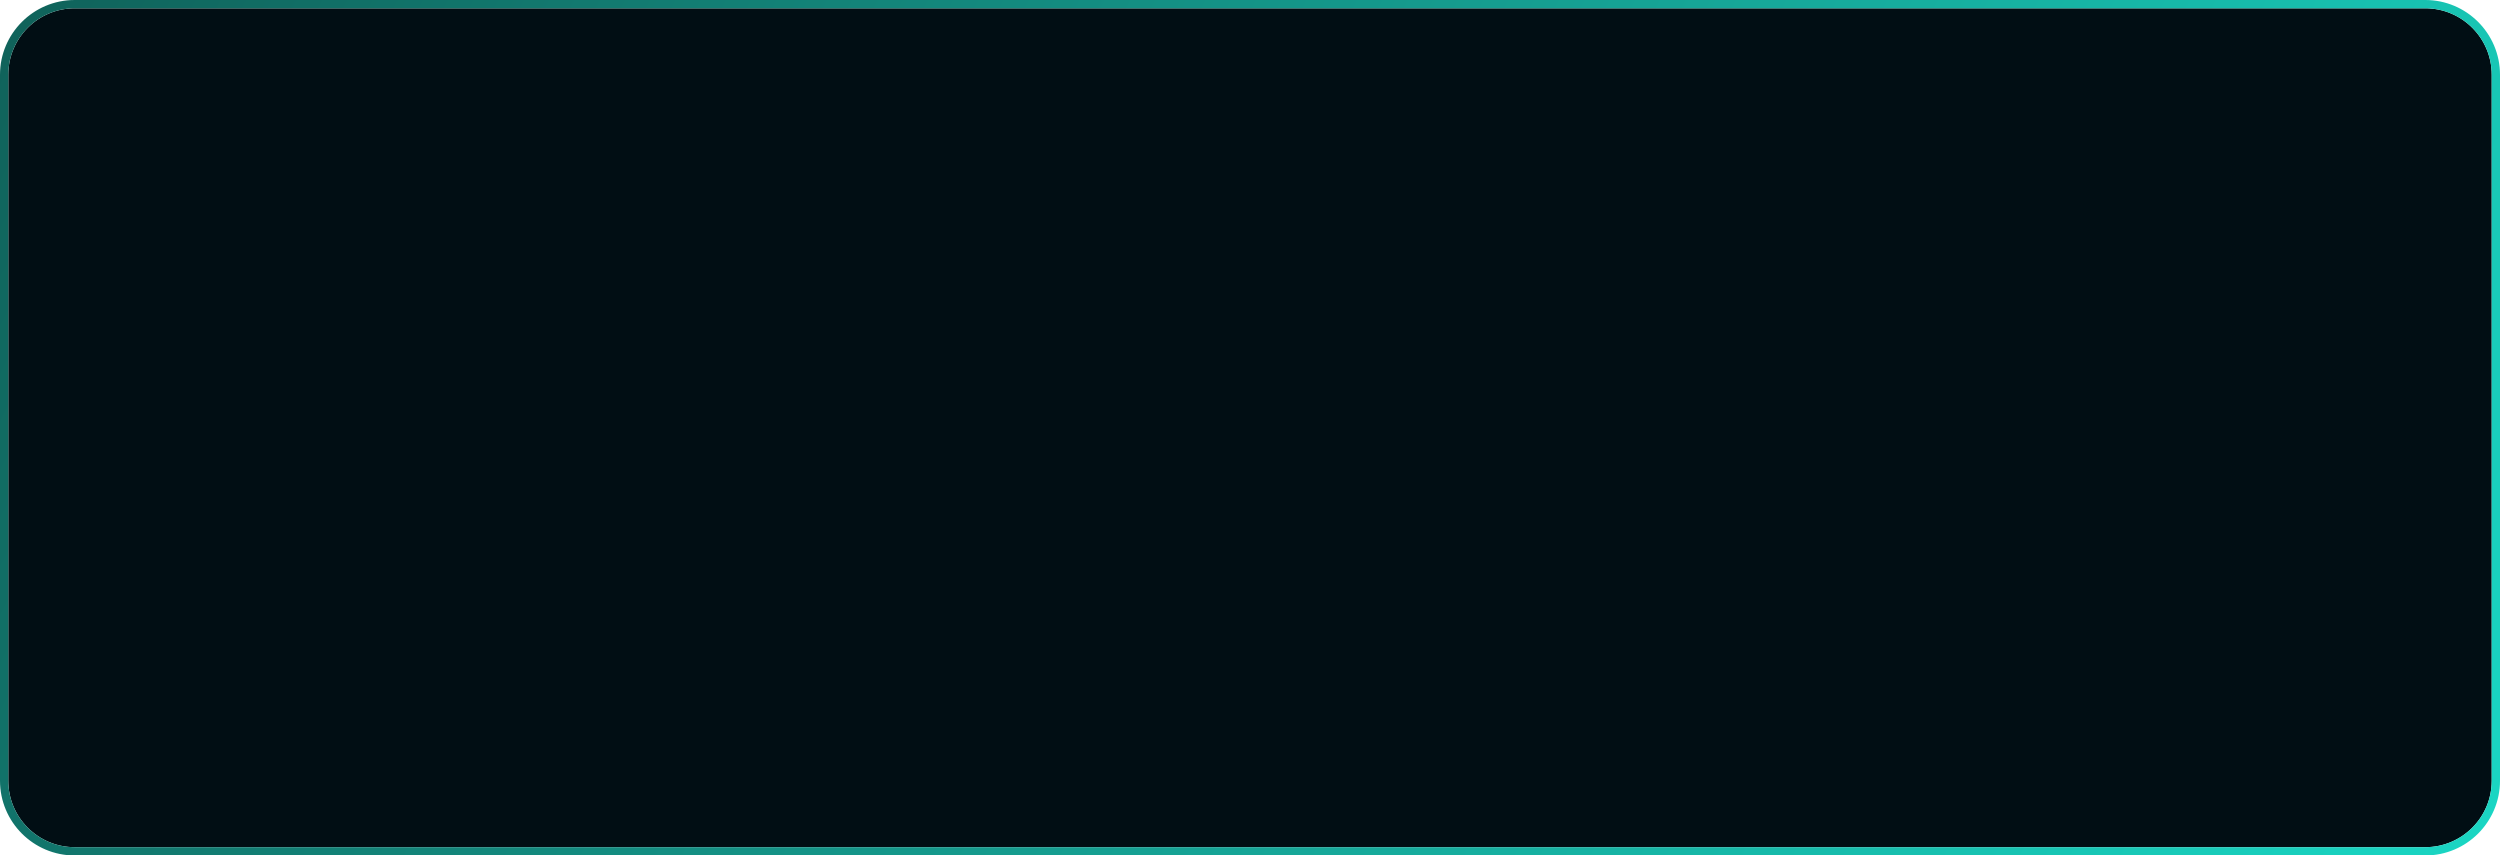 <?xml version="1.0" encoding="UTF-8"?> <svg xmlns="http://www.w3.org/2000/svg" width="301" height="103" viewBox="0 0 301 103" fill="none"> <g filter="url(#filter0_i_63_76)"> <path d="M300 9C300 4.582 296.418 1 292 1H9C4.582 1 1 4.582 1 9V94C1 98.418 4.582 102 9 102H292C296.418 102 300 98.418 300 94V9Z" fill="#010E14"></path> </g> <path d="M292 0.5C296.694 0.5 300.5 4.306 300.5 9V94C300.5 98.694 296.694 102.5 292 102.5H9C4.306 102.5 0.5 98.694 0.5 94V9C0.5 4.306 4.306 0.5 9 0.5H292Z" stroke="url(#paint0_linear_63_76)"></path> <defs> <filter id="filter0_i_63_76" x="0" y="0" width="301" height="103" filterUnits="userSpaceOnUse" color-interpolation-filters="sRGB"> <feFlood flood-opacity="0" result="BackgroundImageFix"></feFlood> <feBlend mode="normal" in="SourceGraphic" in2="BackgroundImageFix" result="shape"></feBlend> <feColorMatrix in="SourceAlpha" type="matrix" values="0 0 0 0 0 0 0 0 0 0 0 0 0 0 0 0 0 0 127 0" result="hardAlpha"></feColorMatrix> <feOffset></feOffset> <feGaussianBlur stdDeviation="18.5"></feGaussianBlur> <feComposite in2="hardAlpha" operator="arithmetic" k2="-1" k3="1"></feComposite> <feColorMatrix type="matrix" values="0 0 0 0 0.102 0 0 0 0 0.851 0 0 0 0 0.776 0 0 0 0.15 0"></feColorMatrix> <feBlend mode="normal" in2="shape" result="effect1_innerShadow_63_76"></feBlend> </filter> <linearGradient id="paint0_linear_63_76" x1="296.013" y1="126.922" x2="-9.259" y2="-33.071" gradientUnits="userSpaceOnUse"> <stop stop-color="#1AD9C6"></stop> <stop offset="1" stop-color="#0F5952"></stop> </linearGradient> </defs> </svg> 